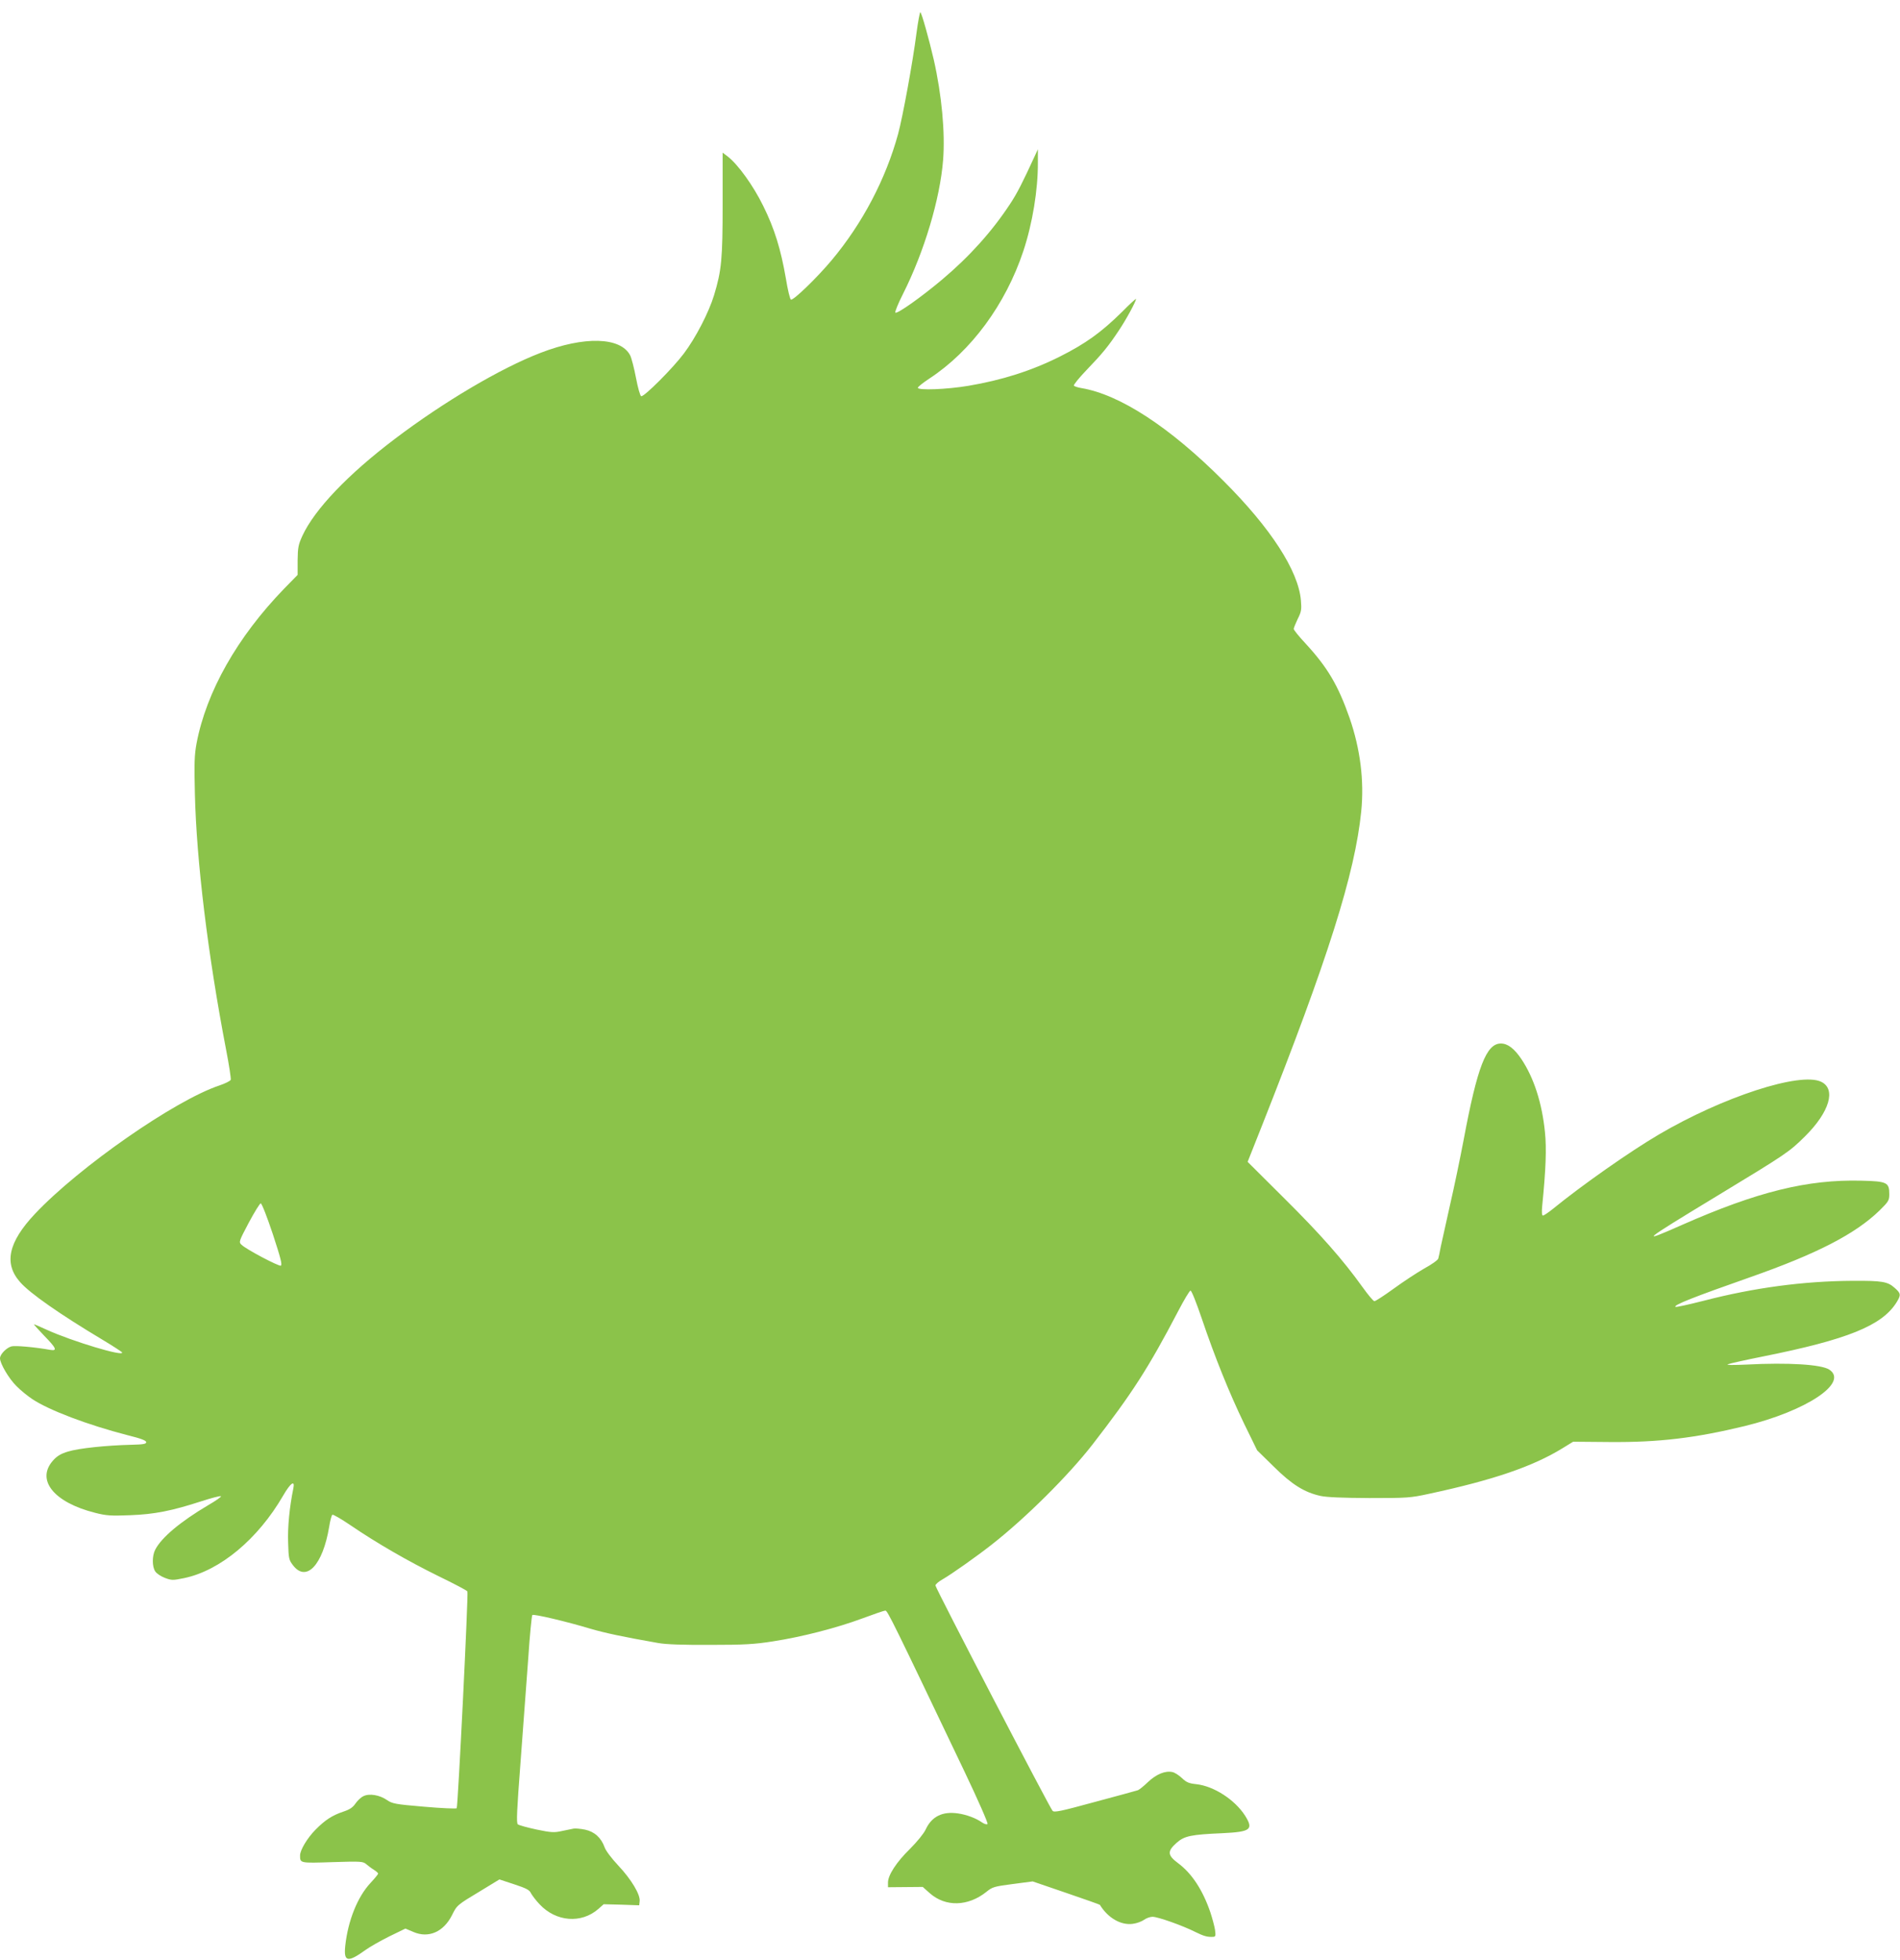 <?xml version="1.0" standalone="no"?>
<!DOCTYPE svg PUBLIC "-//W3C//DTD SVG 20010904//EN"
 "http://www.w3.org/TR/2001/REC-SVG-20010904/DTD/svg10.dtd">
<svg version="1.0" xmlns="http://www.w3.org/2000/svg"
 width="1241pt" height="1280pt" viewBox="0 0 1241 1280"
 preserveAspectRatio="xMidYMid meet">
<g transform="translate(0,1280) scale(0.1,-0.1)"
fill="#8bc34a" stroke="none">
<path d="M5986 12583 c-24 -188 -90 -548 -120 -658 -80 -293 -232 -584 -435
-826 -92 -110 -248 -262 -265 -256 -6 2 -21 64 -33 138 -33 191 -74 325 -148
474 -65 133 -165 271 -232 323 l-33 25 0 -335 c0 -361 -7 -434 -56 -596 -34
-112 -120 -279 -198 -382 -72 -96 -260 -284 -278 -278 -7 3 -22 56 -34 120
-12 63 -29 129 -38 147 -63 120 -299 127 -586 16 -260 -100 -632 -320 -950
-561 -308 -233 -525 -461 -605 -634 -26 -57 -30 -76 -31 -160 l0 -95 -88 -90
c-306 -316 -508 -673 -572 -1010 -14 -75 -16 -130 -11 -330 10 -437 85 -1053
203 -1667 20 -103 34 -194 31 -201 -3 -8 -36 -24 -74 -37 -291 -97 -917 -533
-1205 -839 -174 -185 -204 -324 -97 -445 63 -73 263 -212 537 -376 67 -40 125
-78 129 -83 19 -32 -326 72 -491 147 -43 20 -81 36 -84 36 -3 0 27 -33 66 -74
81 -83 88 -101 40 -93 -100 18 -228 29 -252 23 -33 -8 -76 -52 -76 -78 0 -34
58 -133 107 -181 26 -27 73 -65 103 -85 111 -74 363 -169 622 -236 89 -22 123
-35 123 -46 0 -12 -19 -15 -100 -17 -163 -4 -342 -23 -410 -44 -47 -14 -72
-29 -98 -58 -114 -127 4 -274 273 -342 74 -19 103 -21 230 -16 159 6 271 28
468 92 62 20 118 35 125 32 6 -2 -32 -29 -84 -59 -179 -106 -304 -210 -345
-290 -21 -40 -21 -111 0 -142 8 -13 36 -32 62 -42 45 -17 52 -17 126 -2 236
49 483 255 648 540 48 83 78 103 66 46 -25 -121 -38 -255 -34 -354 3 -103 5
-113 31 -147 87 -115 195 -1 237 250 6 40 16 76 21 79 5 3 57 -27 116 -67 173
-118 376 -235 575 -333 103 -50 189 -95 191 -101 7 -18 -62 -1408 -70 -1416
-4 -4 -100 0 -213 10 -190 16 -208 20 -243 44 -48 33 -115 44 -153 25 -16 -7
-39 -29 -52 -48 -18 -26 -37 -39 -79 -53 -72 -24 -119 -54 -183 -119 -53 -54
-100 -132 -100 -167 0 -51 -3 -51 211 -44 189 6 200 5 222 -14 12 -10 34 -27
49 -36 16 -10 28 -21 28 -25 0 -4 -23 -32 -50 -61 -85 -91 -147 -246 -165
-411 -11 -106 16 -111 135 -25 25 18 93 57 151 86 l107 52 52 -22 c99 -43 197
0 252 109 33 66 32 66 187 159 l123 75 97 -32 c79 -26 100 -37 109 -58 7 -13
32 -47 57 -73 107 -114 272 -127 383 -30 l35 31 116 -3 116 -4 3 27 c5 43 -55
143 -139 232 -44 47 -82 97 -90 120 -22 62 -66 102 -127 115 -29 6 -63 9 -75
7 -12 -2 -47 -10 -78 -16 -49 -11 -69 -10 -165 10 -60 13 -115 28 -122 34 -10
10 -6 90 18 406 16 217 39 521 50 674 10 154 23 283 27 287 9 8 222 -42 381
-90 93 -27 208 -52 442 -93 50 -9 162 -13 340 -12 221 0 289 4 409 23 189 29
417 88 584 150 75 28 142 51 150 51 14 0 55 -84 516 -1050 90 -189 156 -339
151 -344 -5 -5 -21 0 -37 11 -38 27 -100 50 -155 58 -102 15 -172 -19 -212
-105 -12 -26 -55 -79 -102 -126 -89 -87 -144 -172 -144 -220 l0 -31 113 1 114
1 46 -41 c103 -91 250 -87 370 9 39 32 51 35 172 51 l130 17 219 -75 c120 -41
219 -76 220 -78 52 -85 137 -135 215 -124 25 3 58 15 73 26 15 11 40 20 56 20
35 0 198 -58 279 -99 57 -28 79 -34 117 -32 16 1 17 7 12 46 -4 25 -18 76 -30
113 -50 147 -122 256 -211 322 -70 52 -72 78 -10 133 51 45 92 54 300 63 185
9 204 24 147 115 -67 104 -203 192 -317 205 -49 5 -66 12 -95 40 -19 18 -47
36 -61 39 -47 11 -106 -13 -161 -65 -29 -28 -59 -52 -68 -54 -8 -3 -134 -37
-279 -76 -220 -60 -265 -70 -276 -58 -19 20 -765 1455 -765 1472 0 8 21 26 48
41 59 34 224 151 317 224 224 175 505 455 661 656 258 333 365 499 560 872 38
73 74 133 80 133 7 0 39 -81 73 -181 87 -257 180 -487 277 -688 l85 -174 108
-106 c119 -118 201 -169 306 -192 41 -9 143 -13 320 -14 247 0 266 1 390 28
419 90 676 178 870 297 l70 43 235 -2 c323 -3 563 26 885 104 405 99 682 284
553 369 -52 34 -269 47 -538 33 -90 -4 -137 -4 -124 2 12 5 115 28 230 51 550
110 775 201 870 351 32 51 30 61 -11 97 -46 41 -81 47 -275 46 -321 -2 -643
-45 -971 -130 -99 -25 -183 -44 -186 -40 -12 12 117 63 487 193 439 154 688
283 846 436 60 59 64 66 64 108 0 76 -16 83 -182 87 -352 9 -680 -72 -1172
-289 -284 -126 -263 -109 222 185 465 282 478 291 583 395 159 158 203 308
104 355 -137 66 -643 -99 -1061 -345 -187 -110 -501 -330 -692 -486 -30 -24
-59 -43 -64 -43 -7 0 -9 22 -5 63 24 239 29 376 18 482 -19 190 -72 354 -153
476 -47 70 -90 103 -135 103 -95 0 -154 -153 -243 -629 -23 -121 -63 -314 -90
-430 -26 -115 -53 -237 -60 -270 -6 -33 -13 -67 -16 -76 -3 -10 -44 -39 -92
-65 -47 -27 -137 -86 -200 -132 -62 -45 -119 -82 -125 -81 -7 0 -41 41 -77 91
-128 179 -276 347 -512 581 l-239 238 92 232 c434 1097 609 1651 650 2057 20
201 -6 407 -76 610 -75 214 -144 331 -289 488 -42 45 -76 87 -76 94 0 6 12 35
26 65 24 47 26 62 21 121 -16 193 -197 473 -507 782 -349 350 -676 563 -927
605 -24 4 -45 11 -49 16 -3 5 34 51 83 102 104 108 143 156 210 257 48 71 113
191 113 207 0 4 -42 -34 -92 -85 -136 -134 -238 -207 -407 -292 -184 -92 -376
-153 -595 -190 -142 -24 -331 -31 -331 -13 0 6 34 33 75 60 273 179 498 484
614 833 60 181 96 400 95 580 l0 85 -16 -35 c-86 -187 -119 -252 -166 -323
-117 -178 -263 -341 -442 -492 -139 -117 -296 -228 -307 -217 -4 4 18 59 50
122 139 276 242 621 262 875 14 178 -9 425 -61 655 -30 130 -80 310 -88 310
-3 0 -15 -62 -25 -137z m-4204 -7844 c51 -156 63 -201 52 -206 -14 -5 -227
107 -257 137 -18 17 -17 21 48 144 37 69 72 126 78 126 7 0 42 -90 79 -201z"/>
</g>
</svg>
